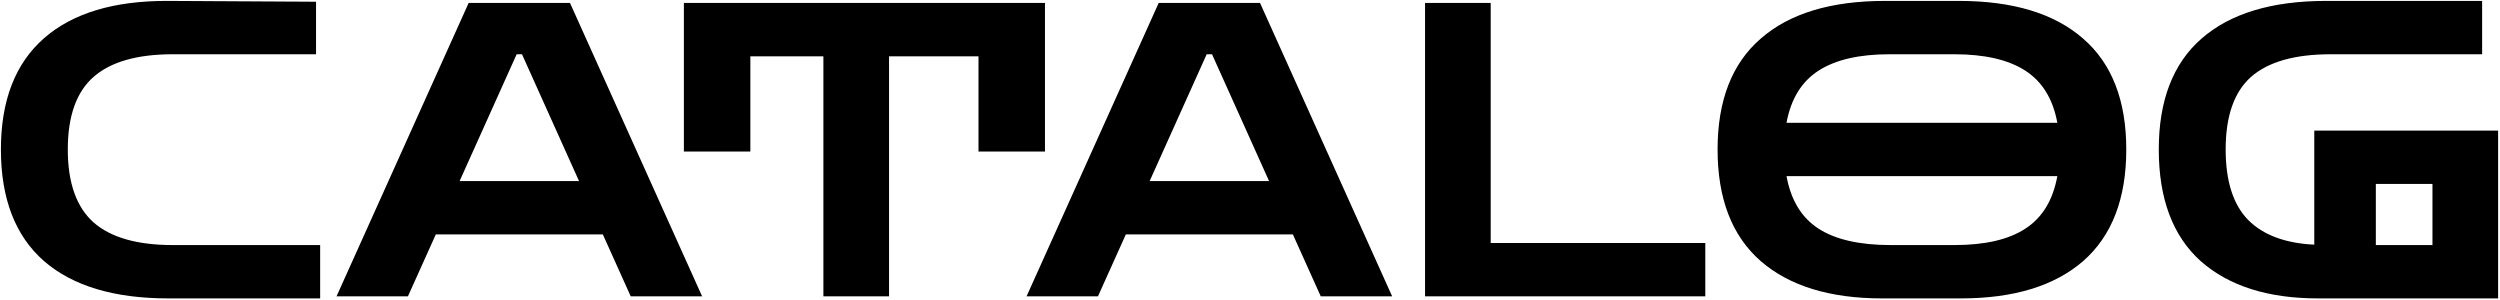 <svg width="1316" height="158" viewBox="0 0 1316 158" fill="none" xmlns="http://www.w3.org/2000/svg">
<path d="M88.608 157.08C60.096 157.08 38.28 150.528 23.16 137.424C8.04 124.176 0.48 104.592 0.48 78.672C0.48 52.896 8.04 33.384 23.16 20.136C38.28 6.888 60.096 0.336 88.608 0.48L166.368 0.912V28.56H90.984C72.264 28.56 58.368 32.52 49.296 40.44C40.224 48.36 35.688 61.104 35.688 78.672C35.688 96.24 40.224 109.056 49.296 117.12C58.368 125.04 72.264 129 90.984 129H168.528V157.08H88.608ZM177.144 156L246.696 1.56H300.048L369.6 156H332.016L317.328 123.384H229.416L214.728 156H177.144ZM241.944 95.304H304.8L274.776 28.56H271.968L241.944 95.304ZM359.993 79.752V1.56H550.073V79.752H515.081V29.64H467.993V156H433.433V29.64H394.985V79.752H359.993ZM540.379 156L609.931 1.56H663.283L732.835 156H695.251L680.563 123.384H592.651L577.963 156H540.379ZM605.179 95.304H668.035L638.011 28.56H635.203L605.179 95.304ZM750.143 156V1.56H784.703V127.92H897.671V156H750.143ZM990.752 157.08C963.248 157.08 941.936 150.528 926.816 137.424C911.696 124.176 904.136 104.592 904.136 78.672C904.136 52.896 911.696 33.456 926.816 20.352C941.936 7.104 963.752 0.48 992.264 0.48H1031.14C1059.66 0.48 1081.47 7.104 1096.59 20.352C1111.71 33.456 1119.27 52.896 1119.27 78.672C1119.27 104.592 1111.71 124.176 1096.59 137.424C1081.47 150.528 1060.02 157.08 1032.22 157.08H990.752ZM994.64 28.56C978.656 28.56 966.2 31.44 957.272 37.2C948.344 42.96 942.728 52.104 940.424 64.632H1082.98C1080.68 52.104 1075.06 42.96 1066.14 37.2C1057.21 31.44 1044.75 28.56 1028.77 28.56H994.64ZM995.288 129H1028.77C1044.9 129 1057.35 126.12 1066.14 120.36C1075.06 114.6 1080.68 105.384 1082.98 92.712H940.424C942.728 105.384 948.344 114.6 957.272 120.36C966.2 126.12 978.872 129 995.288 129ZM1220.19 157.08C1193.83 157.08 1173.24 150.528 1158.41 137.424C1143.72 124.176 1136.38 104.592 1136.38 78.672C1136.38 52.896 1143.87 33.456 1158.84 20.352C1173.96 7.104 1195.85 0.48 1224.51 0.48H1306.59V28.56H1226.88C1208.02 28.56 1194.05 32.52 1184.98 40.44C1176.05 48.36 1171.59 61.104 1171.59 78.672C1171.59 95.376 1175.55 107.76 1183.47 115.824C1191.39 123.744 1202.98 128.064 1218.24 128.784V68.736H1315.01V157.08H1220.19ZM1250.64 129H1280.45V96.816H1250.64V129Z" fill="black"/>
</svg>
